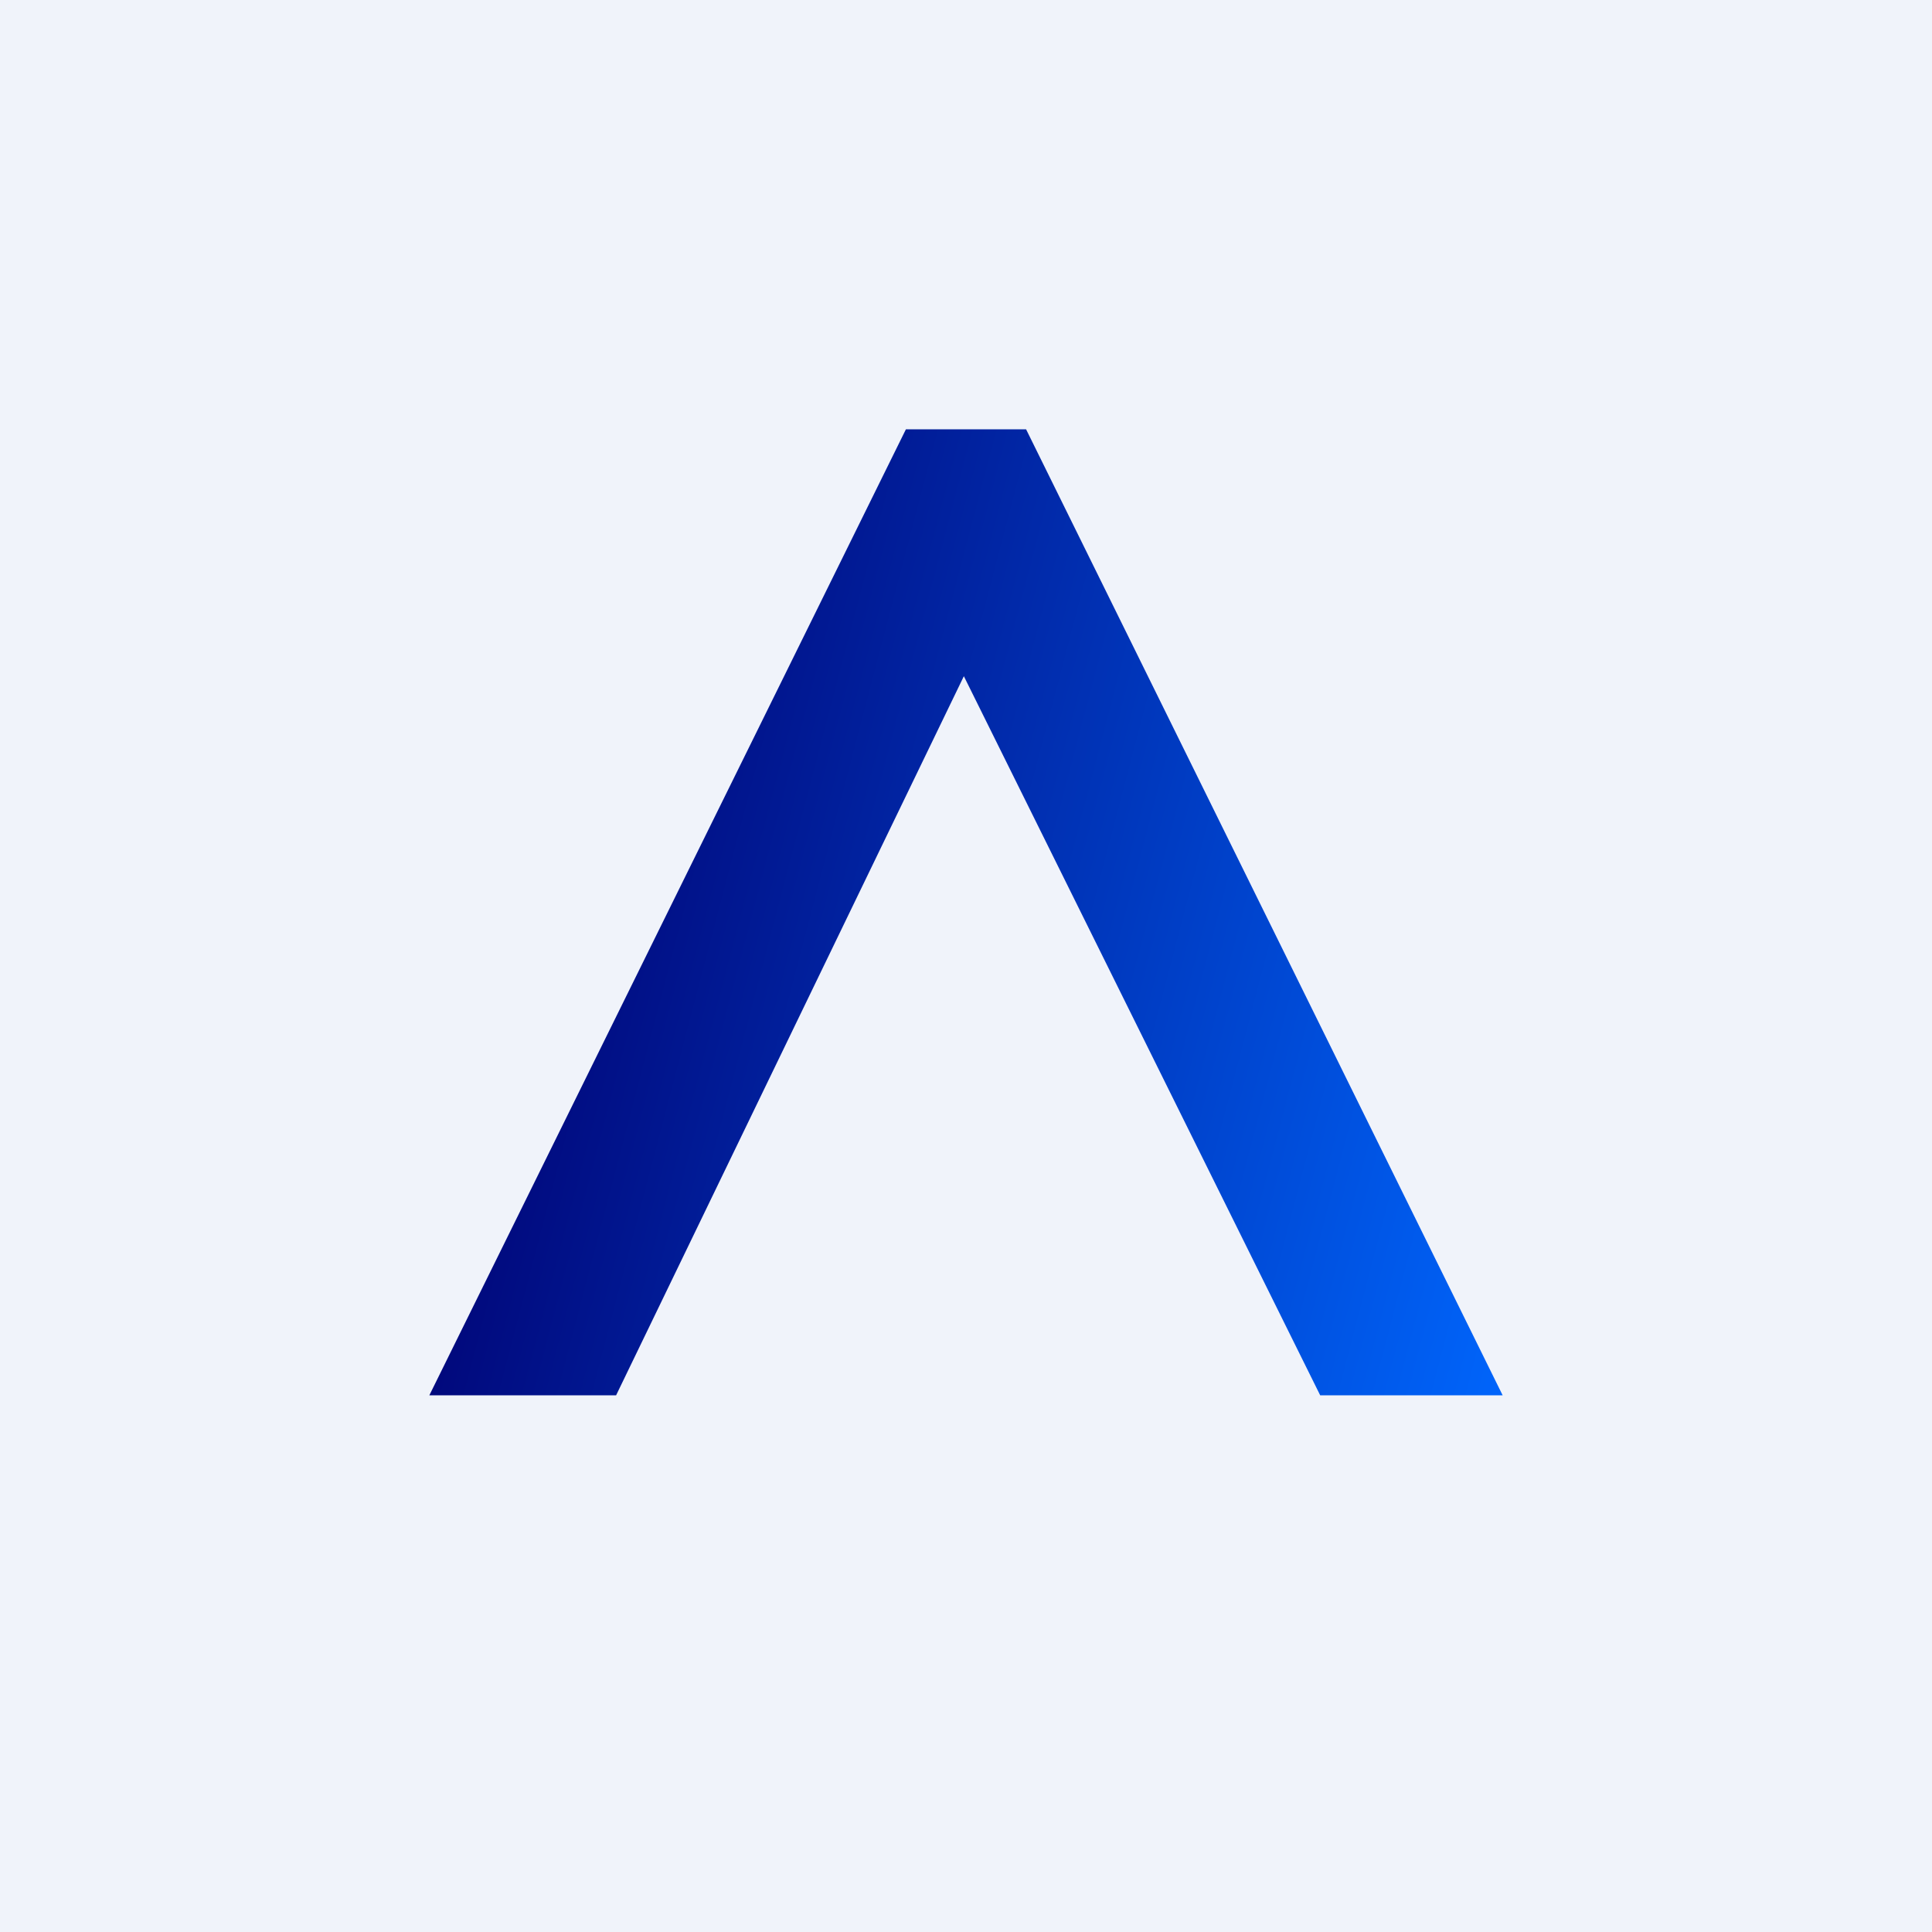 <!-- by TradingView --><svg width="18" height="18" viewBox="0 0 18 18" xmlns="http://www.w3.org/2000/svg"><path fill="#F0F3FA" d="M0 0h18v18H0z"/><path d="M8.44 4 4 13h1.74l3.24-6.7L12.3 13H14L9.56 4H8.44Z" fill="url(#aakkms25v)"/><defs><linearGradient id="aakkms25v" x1="4" y1="9.85" x2="14.06" y2="12.49" gradientUnits="userSpaceOnUse"><stop stop-color="#010172"/><stop offset="1" stop-color="#0064FA"/></linearGradient></defs></svg>